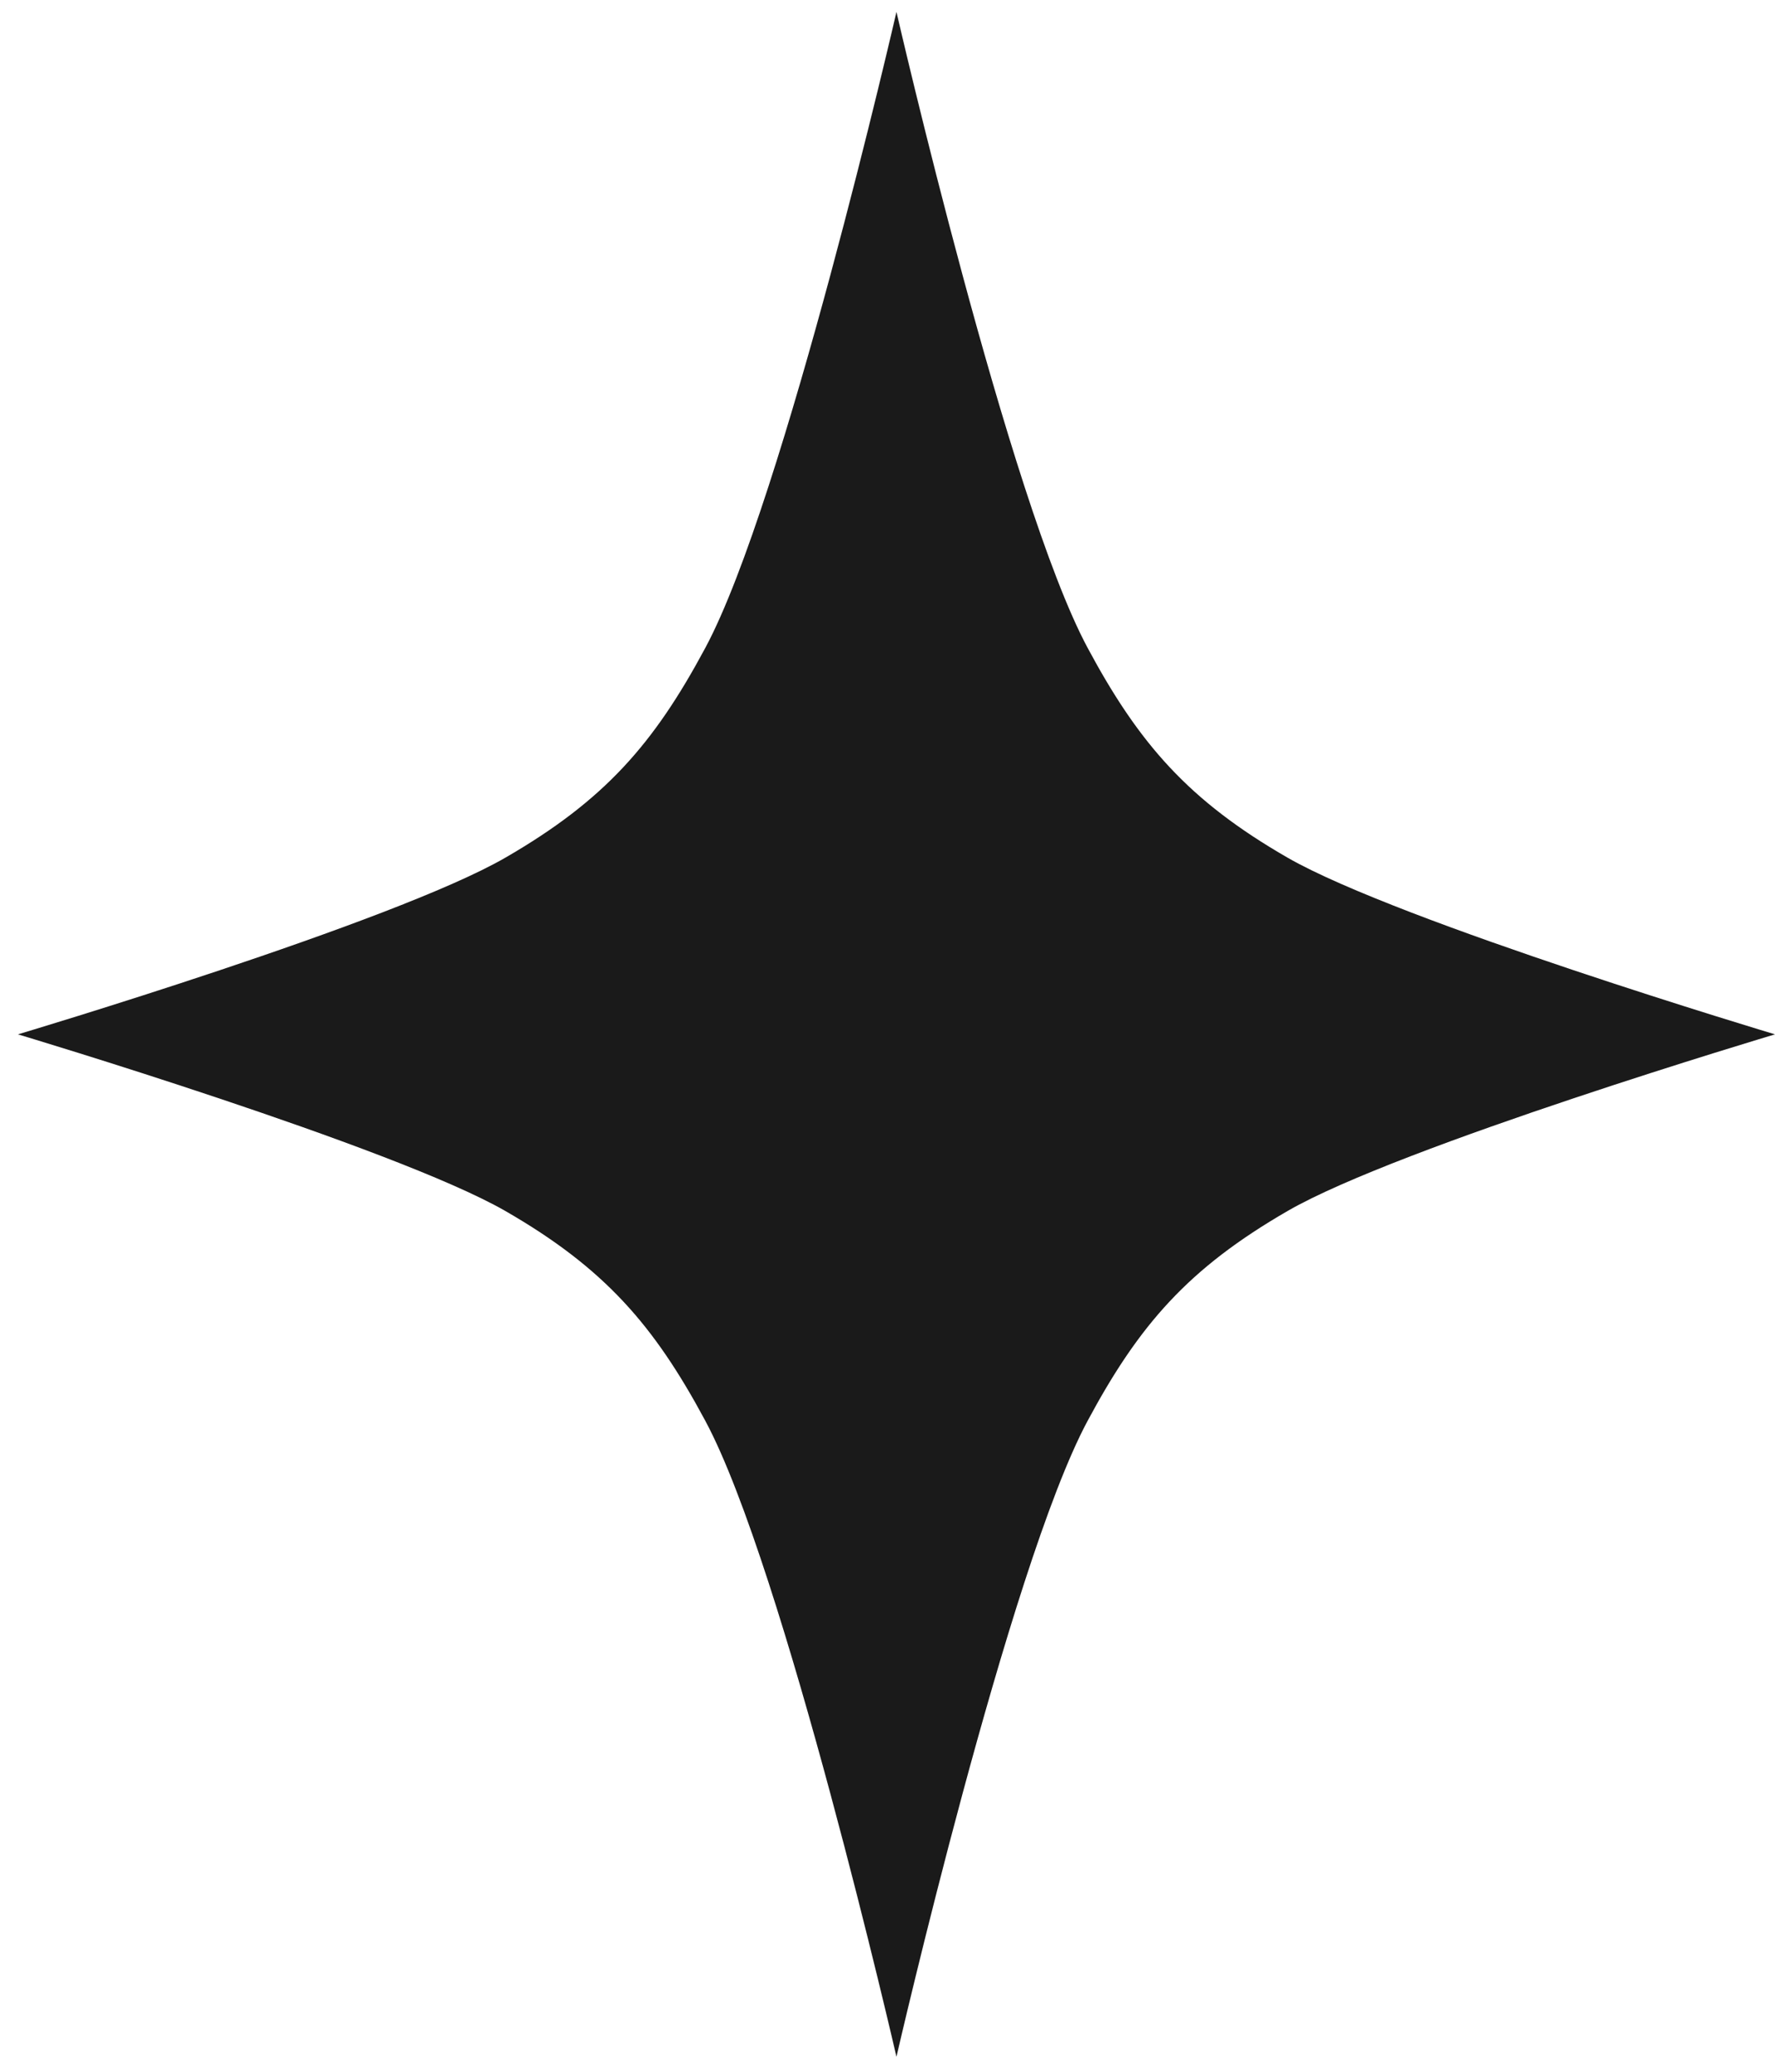 <?xml version="1.0" encoding="UTF-8"?> <svg xmlns="http://www.w3.org/2000/svg" width="66" height="77" viewBox="0 0 66 77" fill="none"><path d="M66 38.443C66 38.443 52.044 34.267 47.882 31.88C44.194 29.759 42.35 27.638 40.439 24.075C37.512 18.623 33.333 0.443 33.333 0.443C33.333 0.443 29.155 18.623 26.228 24.075C24.317 27.638 22.49 29.742 18.785 31.88C14.623 34.283 0.667 38.443 0.667 38.443C0.667 38.443 14.623 42.619 18.785 45.005C22.473 47.127 24.317 49.248 26.228 52.811C29.155 58.263 33.333 76.443 33.333 76.443C33.333 76.443 37.512 58.263 40.439 52.811C42.35 49.248 44.177 47.143 47.882 45.005C52.044 42.602 66 38.443 66 38.443Z" fill="#1A1A1A"></path></svg> 
